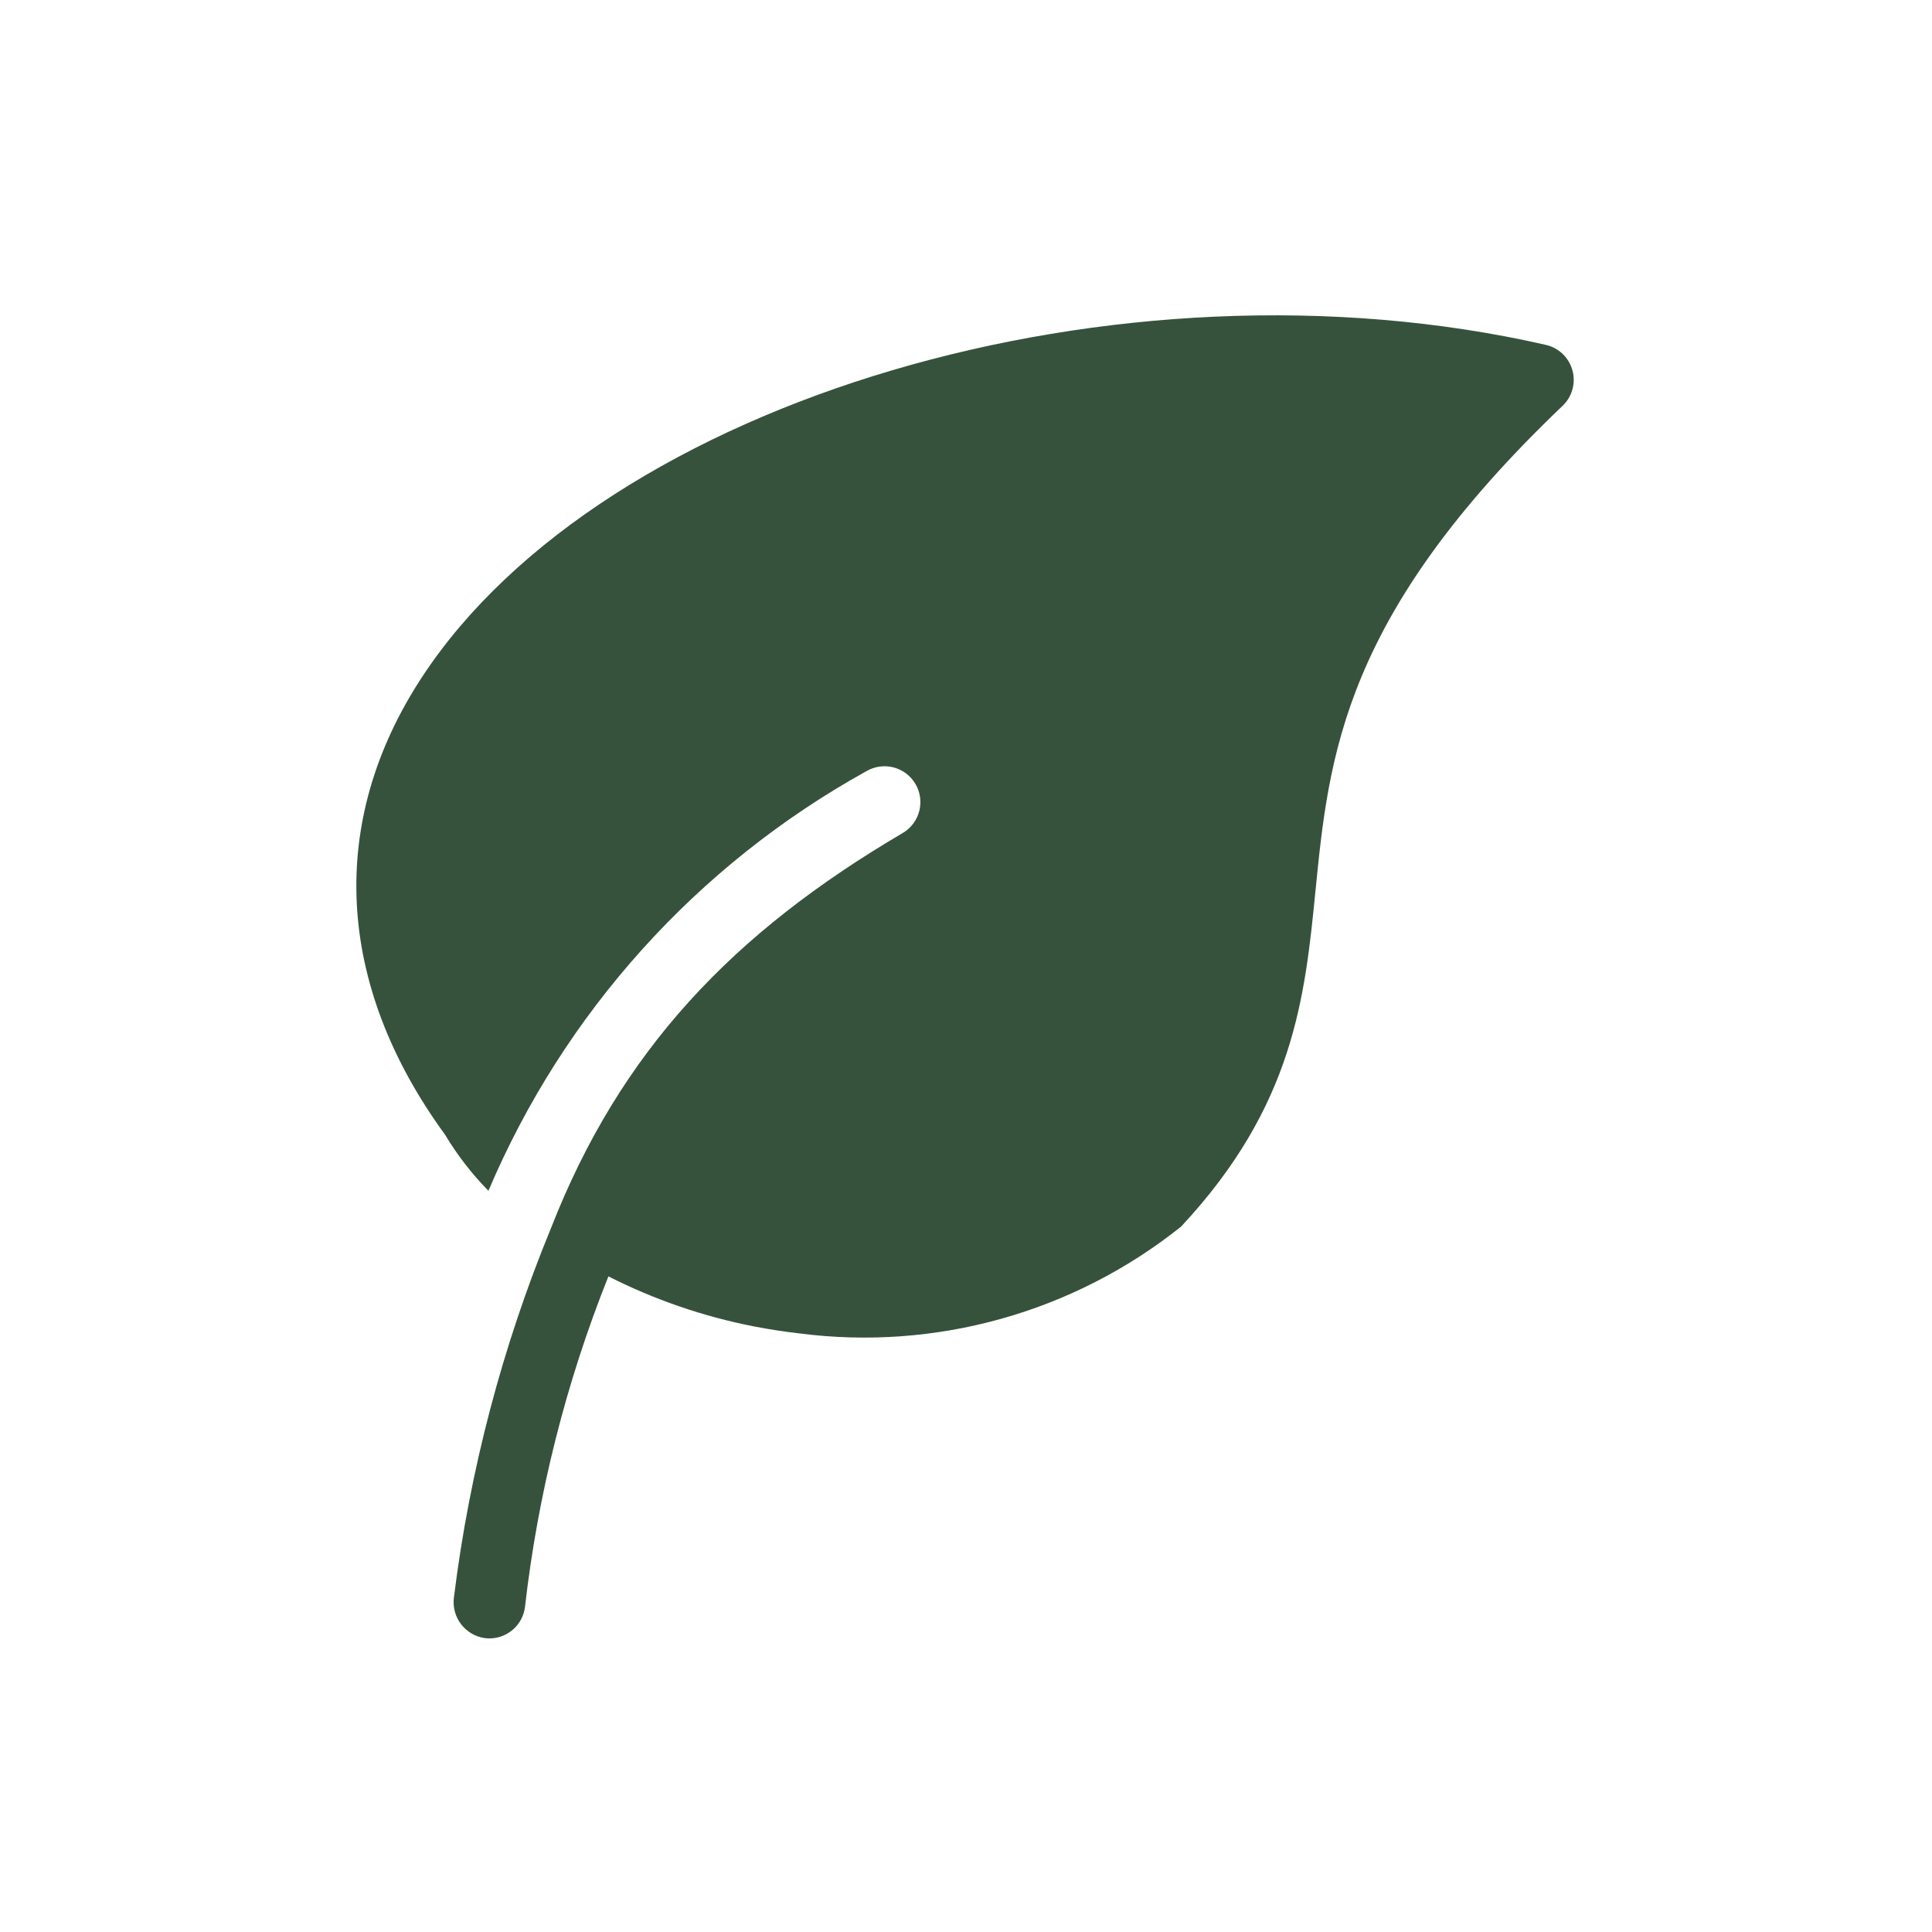 <svg style="fill-rule:evenodd;clip-rule:evenodd;stroke-linejoin:round;stroke-miterlimit:2;" xml:space="preserve" xmlns:xlink="http://www.w3.org/1999/xlink" xmlns="http://www.w3.org/2000/svg" version="1.1" viewBox="0 0 100 100" height="100%" width="100%">
    <g transform="matrix(0.174,0,0,0.174,18.394,16.321)">
        <path style="fill:rgb(54,82,60);fill-rule:nonzero;" d="M354.133,8.789C227.105,-20.188 74.078,24.992 19.852,107.57C-8.414,150.609 -5.973,198.953 26.688,243.758C30.313,249.805 34.637,255.398 39.578,260.43C62.059,207.434 101.637,163.492 152.004,135.609C157.082,132.625 163.621,134.324 166.605,139.402C169.59,144.48 167.895,151.02 162.813,154.004C112.441,183.609 78.883,218.605 58.184,271.551C43.691,306.758 33.977,343.746 29.297,381.527C28.613,387.348 32.691,392.652 38.492,393.488C39.191,393.578 39.898,393.602 40.602,393.551C45.672,393.203 49.789,389.328 50.445,384.293C54.309,350.531 62.656,317.438 75.27,285.887C88.941,292.816 103.504,297.824 118.543,300.766C123.09,301.645 127.613,302.34 132.113,302.855C172.691,308.09 213.652,296.621 245.617,271.086C279.246,235.098 282.469,202.691 285.59,171.352C289.594,131.004 293.75,89.277 359.121,26.91C361.961,24.199 363.082,20.145 362.039,16.359C360.996,12.574 357.961,9.664 354.133,8.789Z"></path>
    </g>
</svg>
